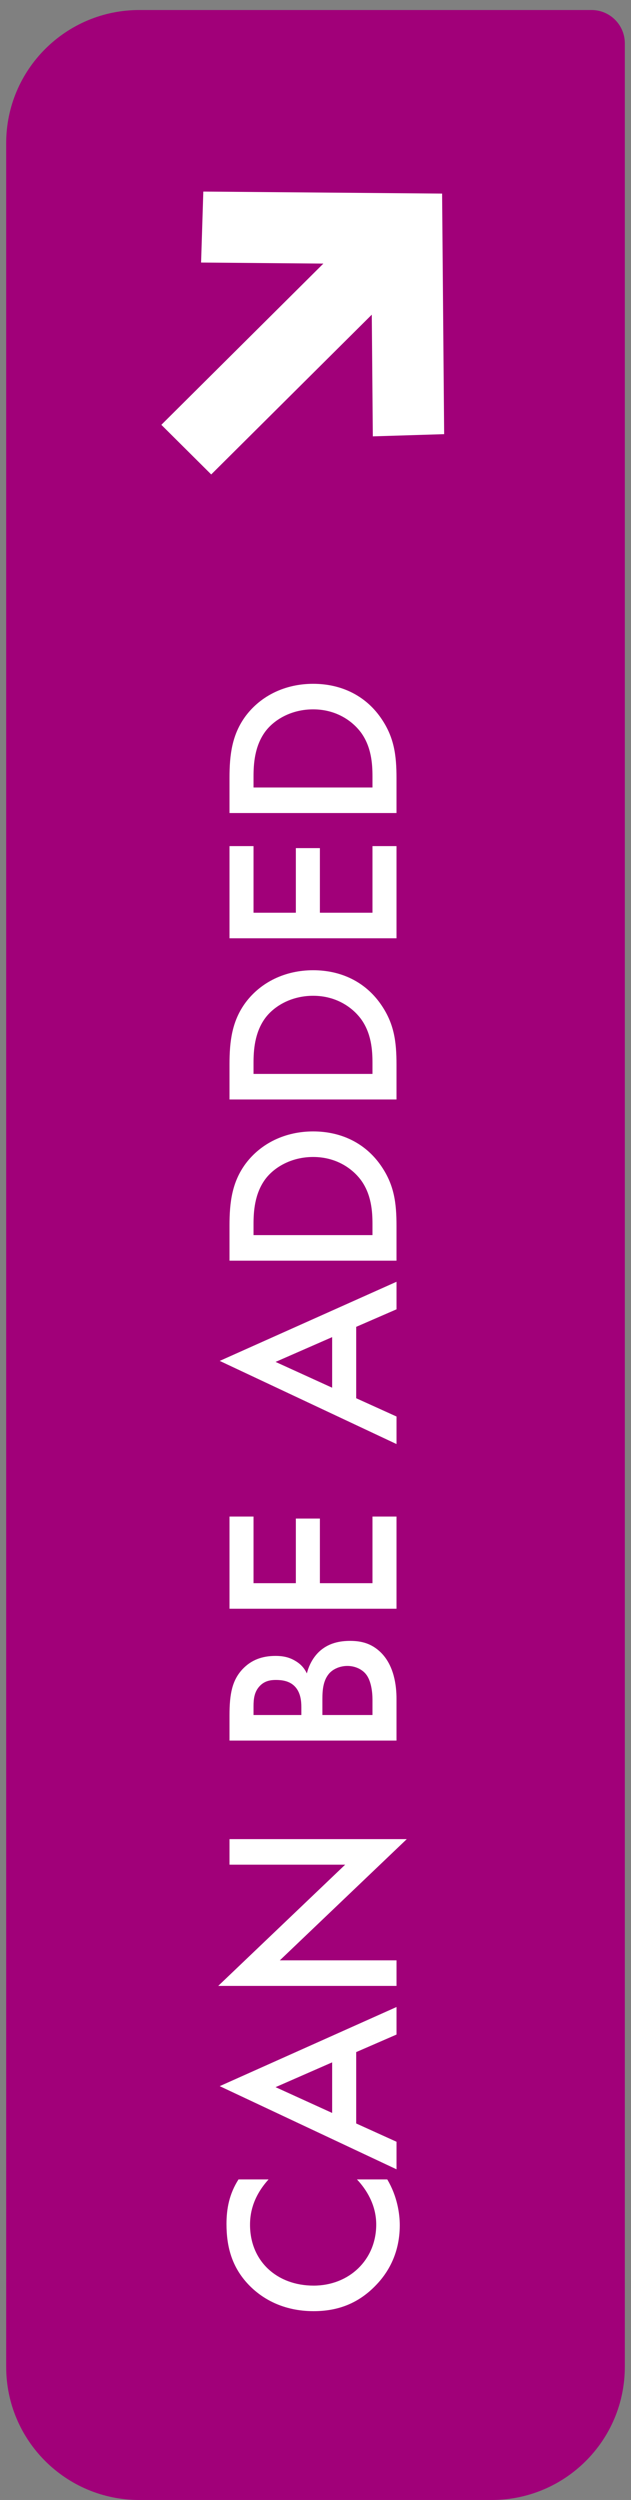 <svg width="51" height="202" viewBox="0 0 51 202" fill="none" xmlns="http://www.w3.org/2000/svg">
<rect x="0" y="0" width="51" height="202" fill="#808080" stroke="none"/>
<path d="M11.256 202C5.316 202 0.5 197.184 0.5 191.244L0.5 11.566C0.5 5.625 5.316 0.81 11.256 0.81L47.811 0.81C49.296 0.81 50.5 2.013 50.5 3.499L50.5 191.244C50.5 197.184 45.684 202 39.744 202L11.256 202Z" fill="#A10079"/>
<path fill-rule="evenodd" clip-rule="evenodd" d="M16.433 15.479L35.732 15.642L35.898 35.08L30.133 35.258L30.014 21.331L16.253 21.214L16.433 15.479Z" fill="white"/>
<path fill-rule="evenodd" clip-rule="evenodd" d="M13.041 34.326L30.217 17.238L34.247 21.248L17.071 38.336L13.041 34.326Z" fill="white"/>
<path d="M18.549 65.694L18.549 62.861C18.549 60.979 18.751 59.34 19.864 57.842C21.099 56.203 23.062 55.252 25.308 55.252C27.555 55.252 29.497 56.182 30.752 57.963C31.865 59.542 32.047 61.019 32.047 62.901L32.047 65.694L18.549 65.694ZM20.491 63.63L30.105 63.63L30.105 62.74C30.105 61.728 30.024 60.331 29.153 59.157C28.445 58.227 27.15 57.316 25.308 57.316C23.527 57.316 22.131 58.166 21.422 59.137C20.572 60.311 20.491 61.748 20.491 62.74L20.491 63.63Z" fill="white"/>
<path d="M18.549 68.366L20.491 68.366L20.491 73.749L23.912 73.749L23.912 68.528L25.855 68.528L25.855 73.749L30.105 73.749L30.105 68.366L32.047 68.366L32.047 75.814L18.549 75.814L18.549 68.366Z" fill="white"/>
<path d="M18.549 88.838L18.549 86.004C18.549 84.122 18.751 82.483 19.864 80.985C21.099 79.346 23.062 78.395 25.308 78.395C27.555 78.395 29.497 79.326 30.752 81.107C31.865 82.685 32.047 84.163 32.047 86.045L32.047 88.838L18.549 88.838ZM20.491 86.773L30.105 86.773L30.105 85.883C30.105 84.871 30.024 83.475 29.153 82.301C28.445 81.37 27.15 80.459 25.308 80.459C23.527 80.459 22.131 81.309 21.422 82.281C20.572 83.454 20.491 84.891 20.491 85.883L20.491 86.773Z" fill="white"/>
<path d="M18.549 101.862L18.549 99.029C18.549 97.147 18.751 95.507 19.864 94.01C21.099 92.37 23.062 91.419 25.308 91.419C27.555 91.419 29.497 92.35 30.752 94.131C31.865 95.71 32.047 97.187 32.047 99.069L32.047 101.862L18.549 101.862ZM20.491 99.798L30.105 99.798L30.105 98.907C30.105 97.895 30.024 96.499 29.153 95.325C28.445 94.394 27.15 93.484 25.308 93.484C23.527 93.484 22.131 94.334 21.422 95.305C20.572 96.479 20.491 97.916 20.491 98.907L20.491 99.798Z" fill="white"/>
<path d="M32.048 105.793L28.789 107.21L28.789 112.978L32.048 114.455L32.048 116.681L17.759 109.962L32.048 103.567L32.048 105.793ZM26.846 112.128L26.846 108.04L22.273 110.043L26.846 112.128Z" fill="white"/>
<path d="M18.549 122.538L20.491 122.538L20.491 127.922L23.912 127.922L23.912 122.7L25.855 122.7L25.855 127.922L30.105 127.922L30.105 122.538L32.047 122.538L32.047 129.986L18.549 129.986L18.549 122.538Z" fill="white"/>
<path d="M18.549 140.639L18.549 138.595C18.549 136.854 18.771 135.761 19.601 134.871C20.289 134.142 21.159 133.798 22.272 133.798C22.799 133.798 23.345 133.879 23.871 134.203C24.397 134.506 24.66 134.911 24.802 135.215C24.863 134.972 25.085 134.142 25.774 133.474C26.543 132.746 27.474 132.584 28.303 132.584C29.275 132.584 30.044 132.827 30.732 133.474C31.865 134.547 32.047 136.227 32.047 137.259L32.047 140.639L18.549 140.639ZM20.491 138.574L24.357 138.574L24.357 137.947C24.357 137.441 24.296 136.753 23.831 136.267C23.386 135.802 22.758 135.741 22.293 135.741C21.888 135.741 21.402 135.802 20.997 136.227C20.552 136.692 20.491 137.279 20.491 137.866L20.491 138.574ZM26.057 138.574L30.105 138.574L30.105 137.32C30.105 136.733 30.003 135.802 29.578 135.275C29.255 134.871 28.688 134.608 28.081 134.608C27.534 134.608 27.008 134.81 26.664 135.154C26.118 135.721 26.057 136.55 26.057 137.279L26.057 138.574Z" fill="white"/>
<path d="M32.048 158.397L32.048 160.462L17.638 160.462L27.899 150.666L18.549 150.666L18.549 148.602L32.877 148.602L22.617 158.397L32.048 158.397Z" fill="white"/>
<path d="M32.048 164.393L28.789 165.81L28.789 171.577L32.048 173.055L32.048 175.281L17.759 168.562L32.048 162.167L32.048 164.393ZM26.846 170.727L26.846 166.639L22.273 168.643L26.846 170.727Z" fill="white"/>
<path d="M19.277 176.098L21.706 176.098C20.35 177.595 20.208 178.992 20.208 179.761C20.208 182.695 22.374 184.679 25.349 184.679C28.202 184.679 30.408 182.614 30.408 179.74C30.408 178.121 29.578 176.867 28.85 176.098L31.299 176.098C32.108 177.454 32.311 178.87 32.311 179.801C32.311 182.25 31.198 183.788 30.449 184.577C28.971 186.156 27.251 186.743 25.349 186.743C22.86 186.743 21.139 185.711 20.067 184.577C18.751 183.181 18.306 181.562 18.306 179.7C18.306 178.465 18.529 177.271 19.277 176.098Z" fill="white"/>
</svg>
